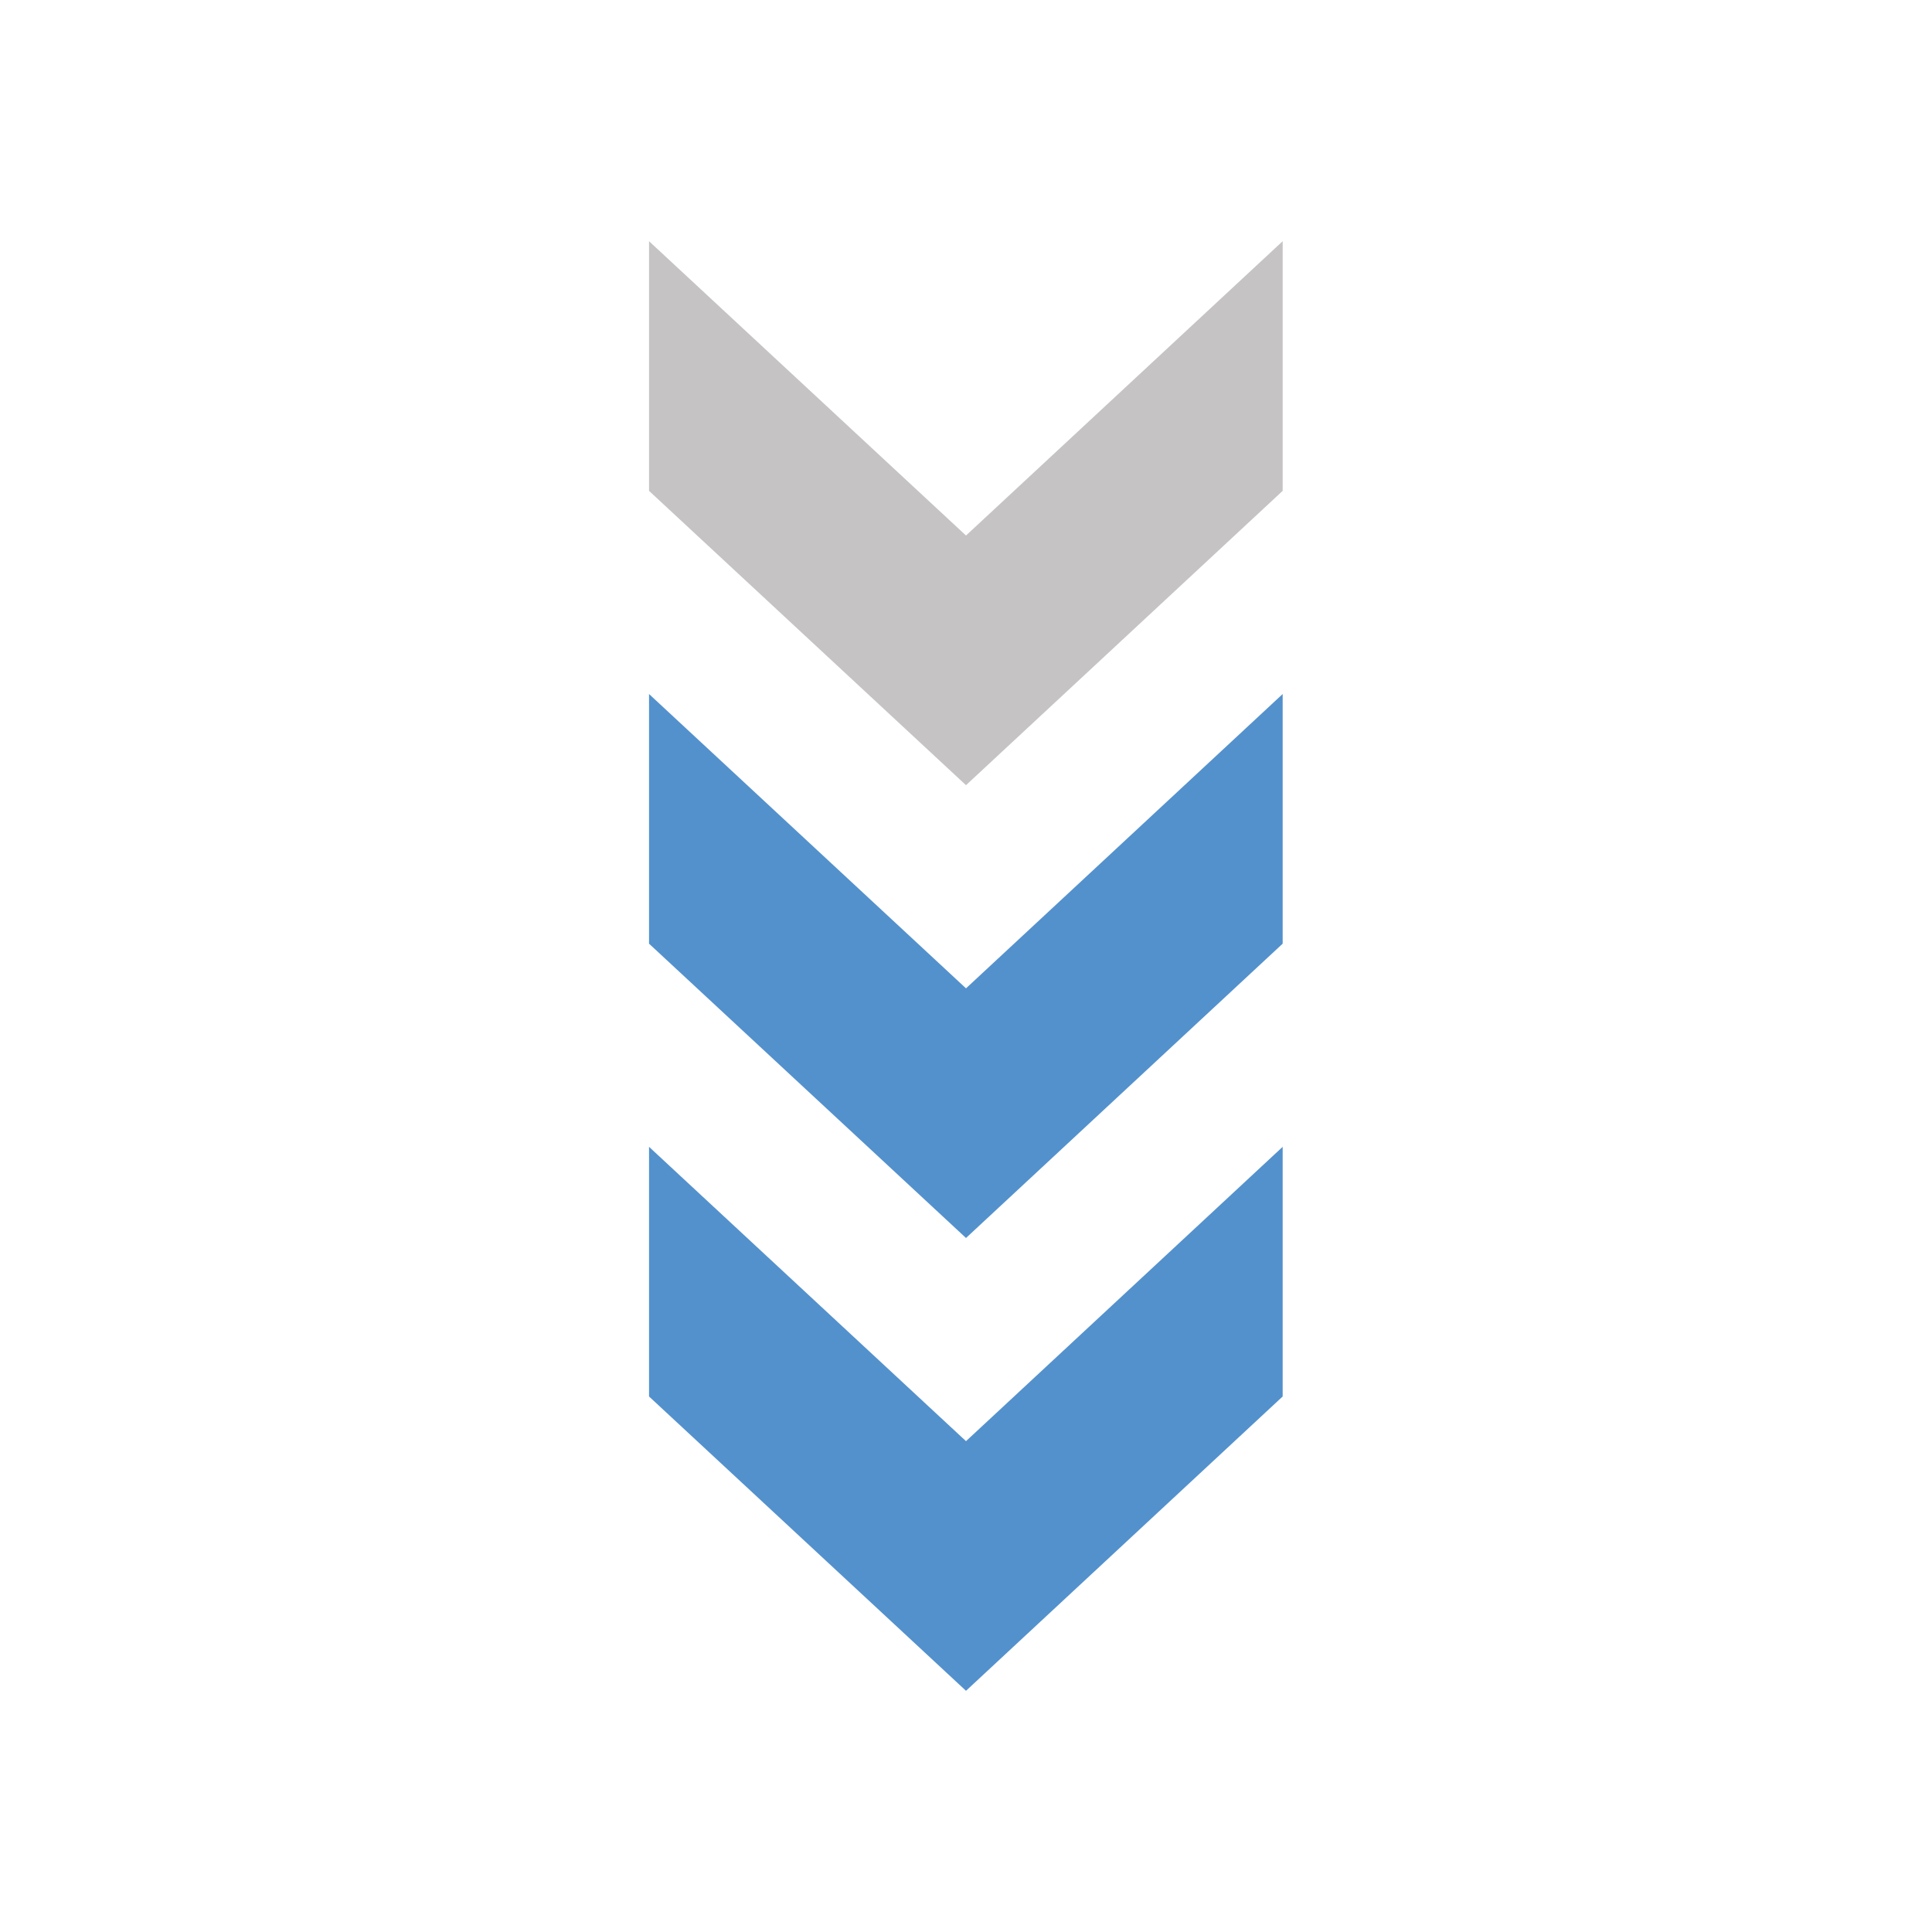 <svg id="icon-N2" xmlns="http://www.w3.org/2000/svg" viewBox="0 0 64 64">
  <title>N2</title>
  <polygon points="21.5 7.99 32 17.74 42.49 7.99 42.49 16.26 32 26.01 21.5 16.26 21.5 7.99" fill="#c5c3c4" fill-rule="evenodd"/>
  <polygon points="21.5 22.99 32 32.74 42.49 22.99 42.49 31.26 32 41.01 21.5 31.26 21.5 22.99" fill="#5391cd" fill-rule="evenodd"/>
  <polygon points="21.5 37.99 32 47.74 42.49 37.99 42.49 46.26 32 56.01 21.5 46.26 21.5 37.99" fill="#5391cd" fill-rule="evenodd"/>
</svg>
